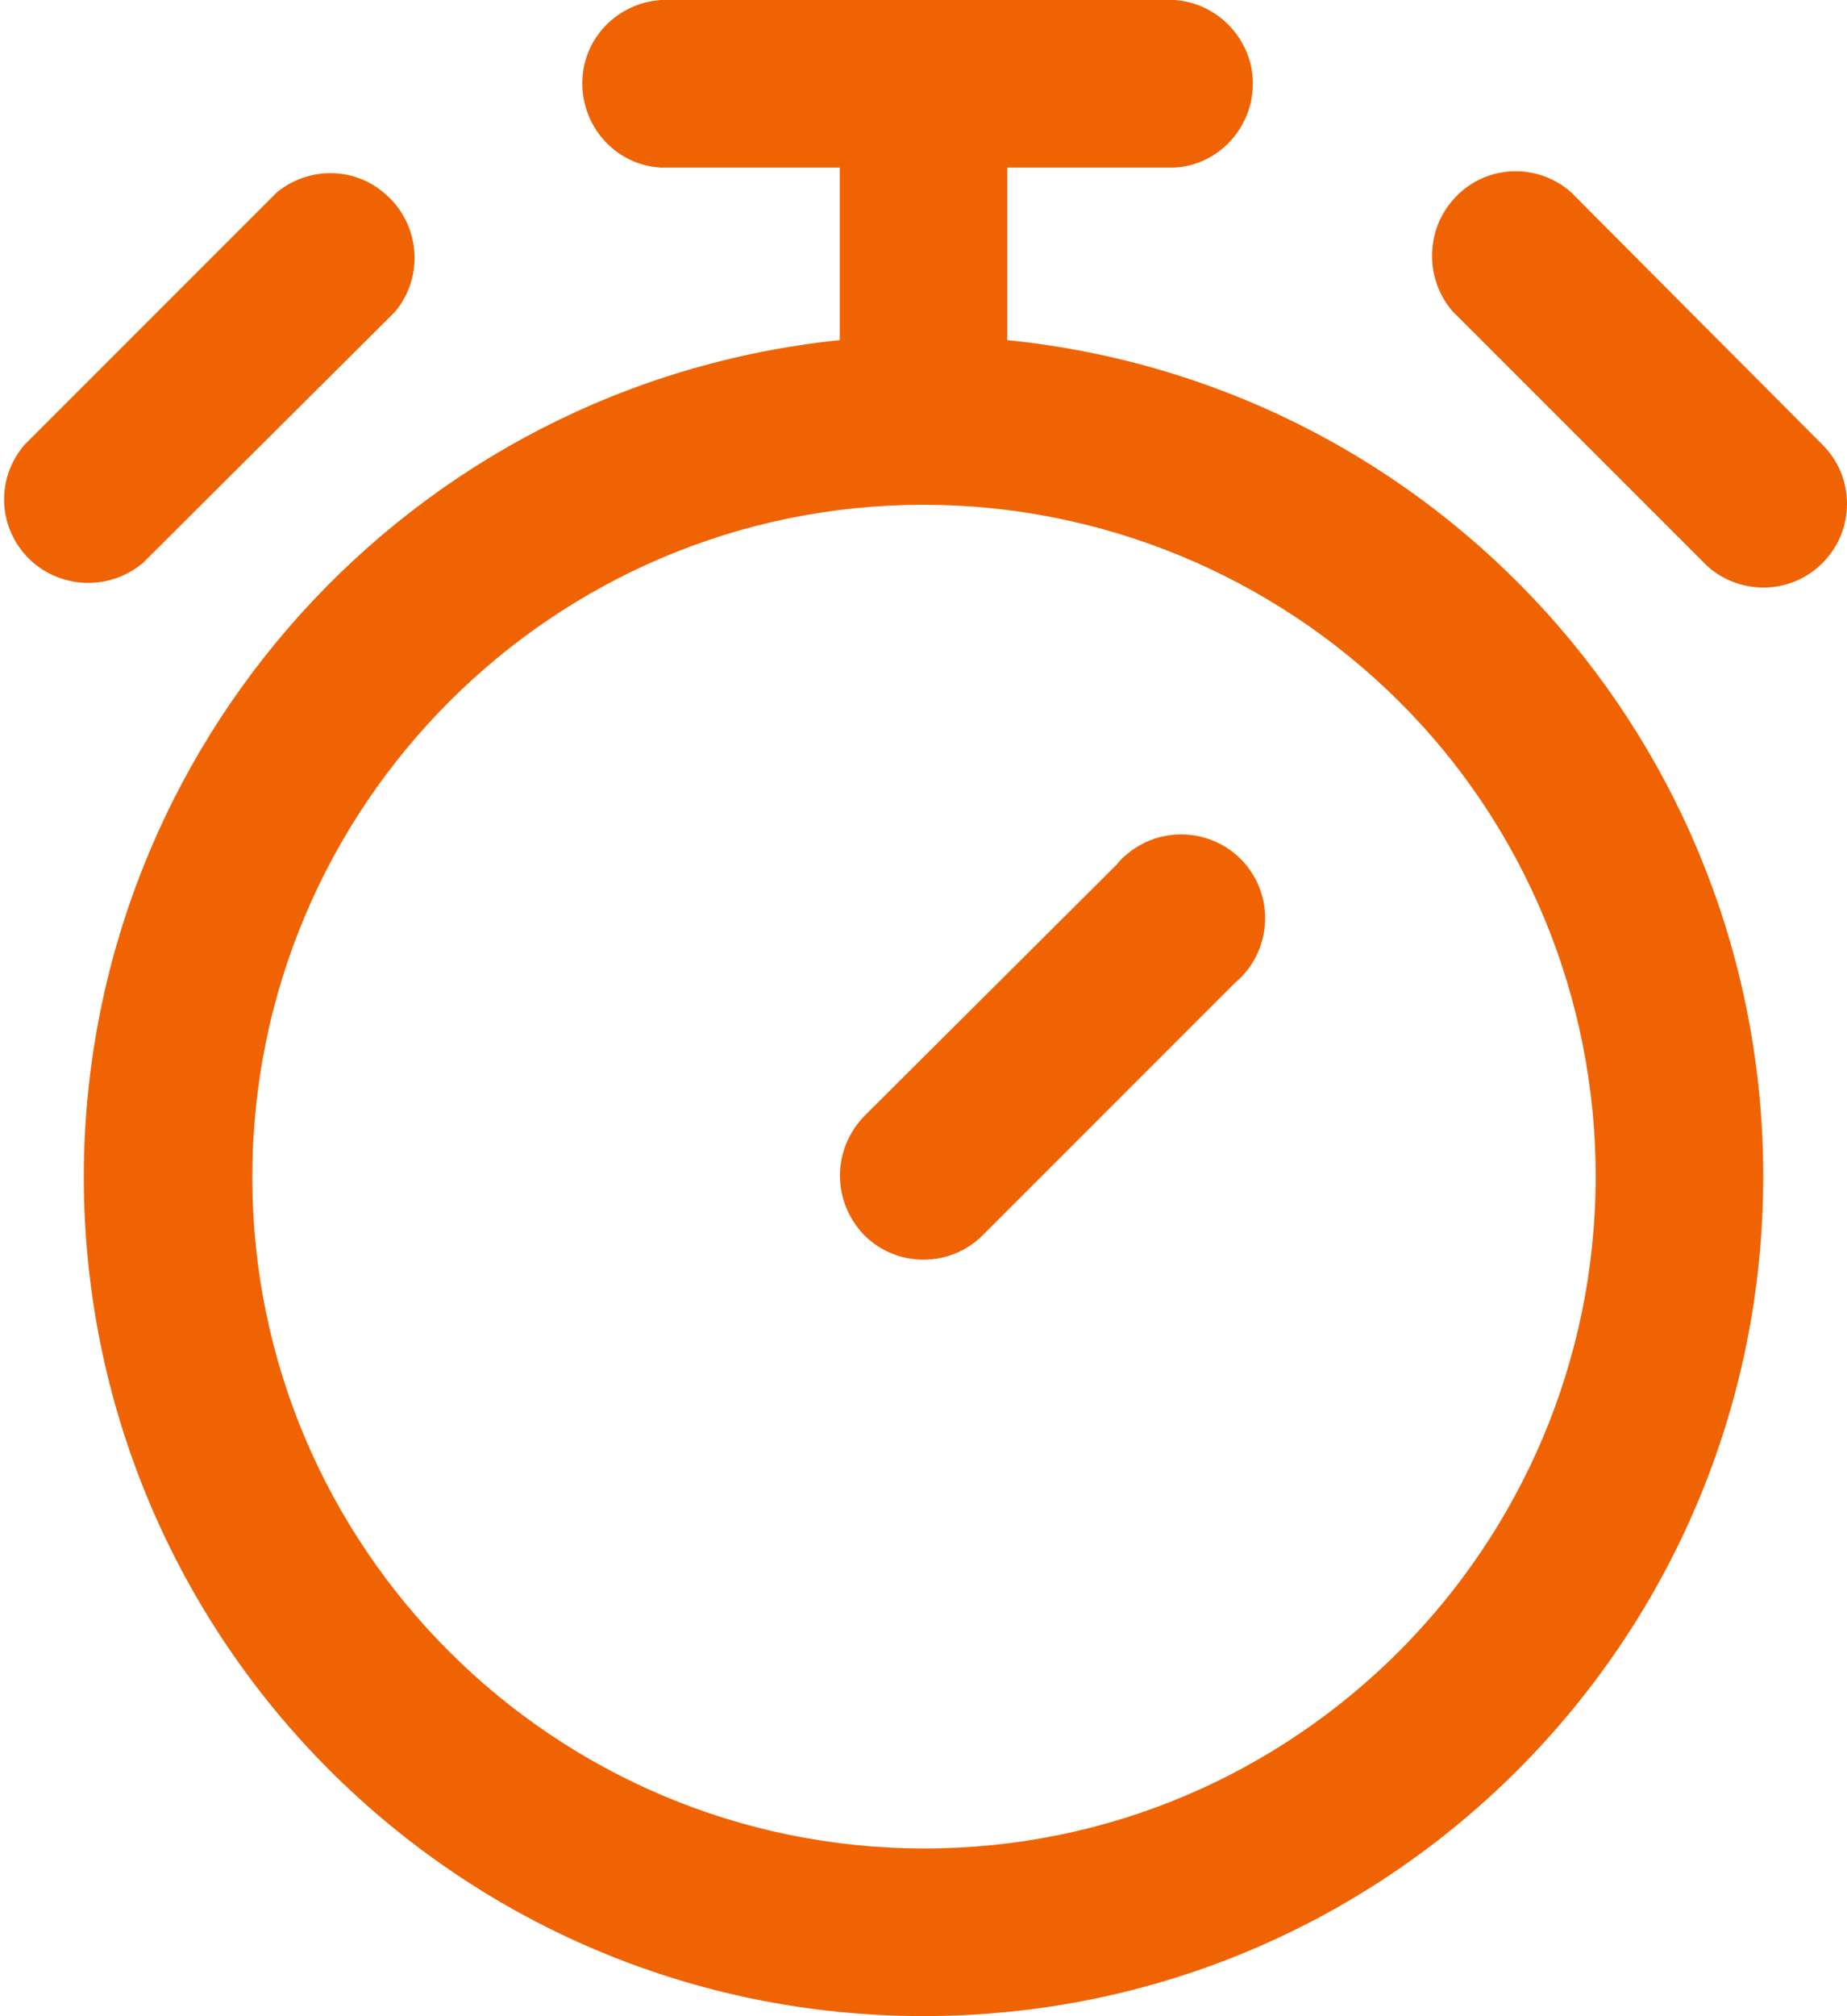 <?xml version="1.0" encoding="UTF-8"?> <svg xmlns="http://www.w3.org/2000/svg" xmlns:xlink="http://www.w3.org/1999/xlink" version="1.1" id="Layer_1" x="0px" y="0px" viewBox="0 0 187.4 204.5" style="enable-background:new 0 0 187.4 204.5;" xml:space="preserve"> <style type="text/css"> .st0{clip-path:url(#SVGID_00000160182673911055979350000010610414814840459651_);} .st1{fill:#F06303;} </style> <g id="Layer_2_00000067231265913217927200000008396508853566723980_"> <g id="Layer_1-2"> <g> <g> <defs> <rect id="SVGID_1_" y="-10.5" width="187.4" height="225.4"></rect> </defs> <clipPath id="SVGID_00000038395935050663600830000013143297697857929601_"> <use xlink:href="#SVGID_1_" style="overflow:visible;"></use> </clipPath> <g style="clip-path:url(#SVGID_00000038395935050663600830000013143297697857929601_);"> <path class="st1" d="M161.9,119.3c0,37.6-30.5,68.2-68.1,68.2S25.6,157,25.6,119.4s30.5-68.2,68.1-68.2 c18.1,0,35.4,7.2,48.2,19.9C154.7,83.8,161.9,101.2,161.9,119.3 M8.5,119.3c0,47.1,38.1,85.2,85.2,85.2s85.2-38.1,85.2-85.2 c0-43.8-33.1-80.4-76.7-84.8V17h17c4.7-0.3,8.2-4.4,7.9-9.1c-0.3-4.2-3.7-7.6-7.9-7.9h-51c-4.7-0.3-8.8,3.2-9.1,7.9 s3.2,8.8,7.9,9.1c0.4,0,0.8,0,1.2,0h17v17.5C41.7,39,8.6,75.6,8.5,119.3"></path> <path class="st1" d="M178.9,59.6c4.7,0,8.5-3.8,8.5-8.5c0-2.3-0.9-4.4-2.5-6l-25.5-25.6c-3.5-3.1-8.9-2.8-12,0.8 c-2.8,3.2-2.8,8.1,0,11.3L173,57.2C174.5,58.7,176.7,59.6,178.9,59.6"></path> <path class="st1" d="M28.1,19.5L2.5,45.1c-3.1,3.6-2.7,8.9,0.9,12c3.2,2.7,7.9,2.7,11.1,0l25.6-25.5c3-3.6,2.5-9-1.1-12 C35.9,16.9,31.3,16.9,28.1,19.5"></path> </g> </g> </g> <path class="st1" d="M87.7,125.3c3.3,3.3,8.7,3.3,12,0l0,0l25.6-25.6c3.6-3,4.1-8.4,1.1-12s-8.4-4.1-12-1.1 c-0.4,0.3-0.8,0.7-1.1,1.1l-25.6,25.5C84.4,116.6,84.4,121.9,87.7,125.3"></path> </g> </g> </svg> 